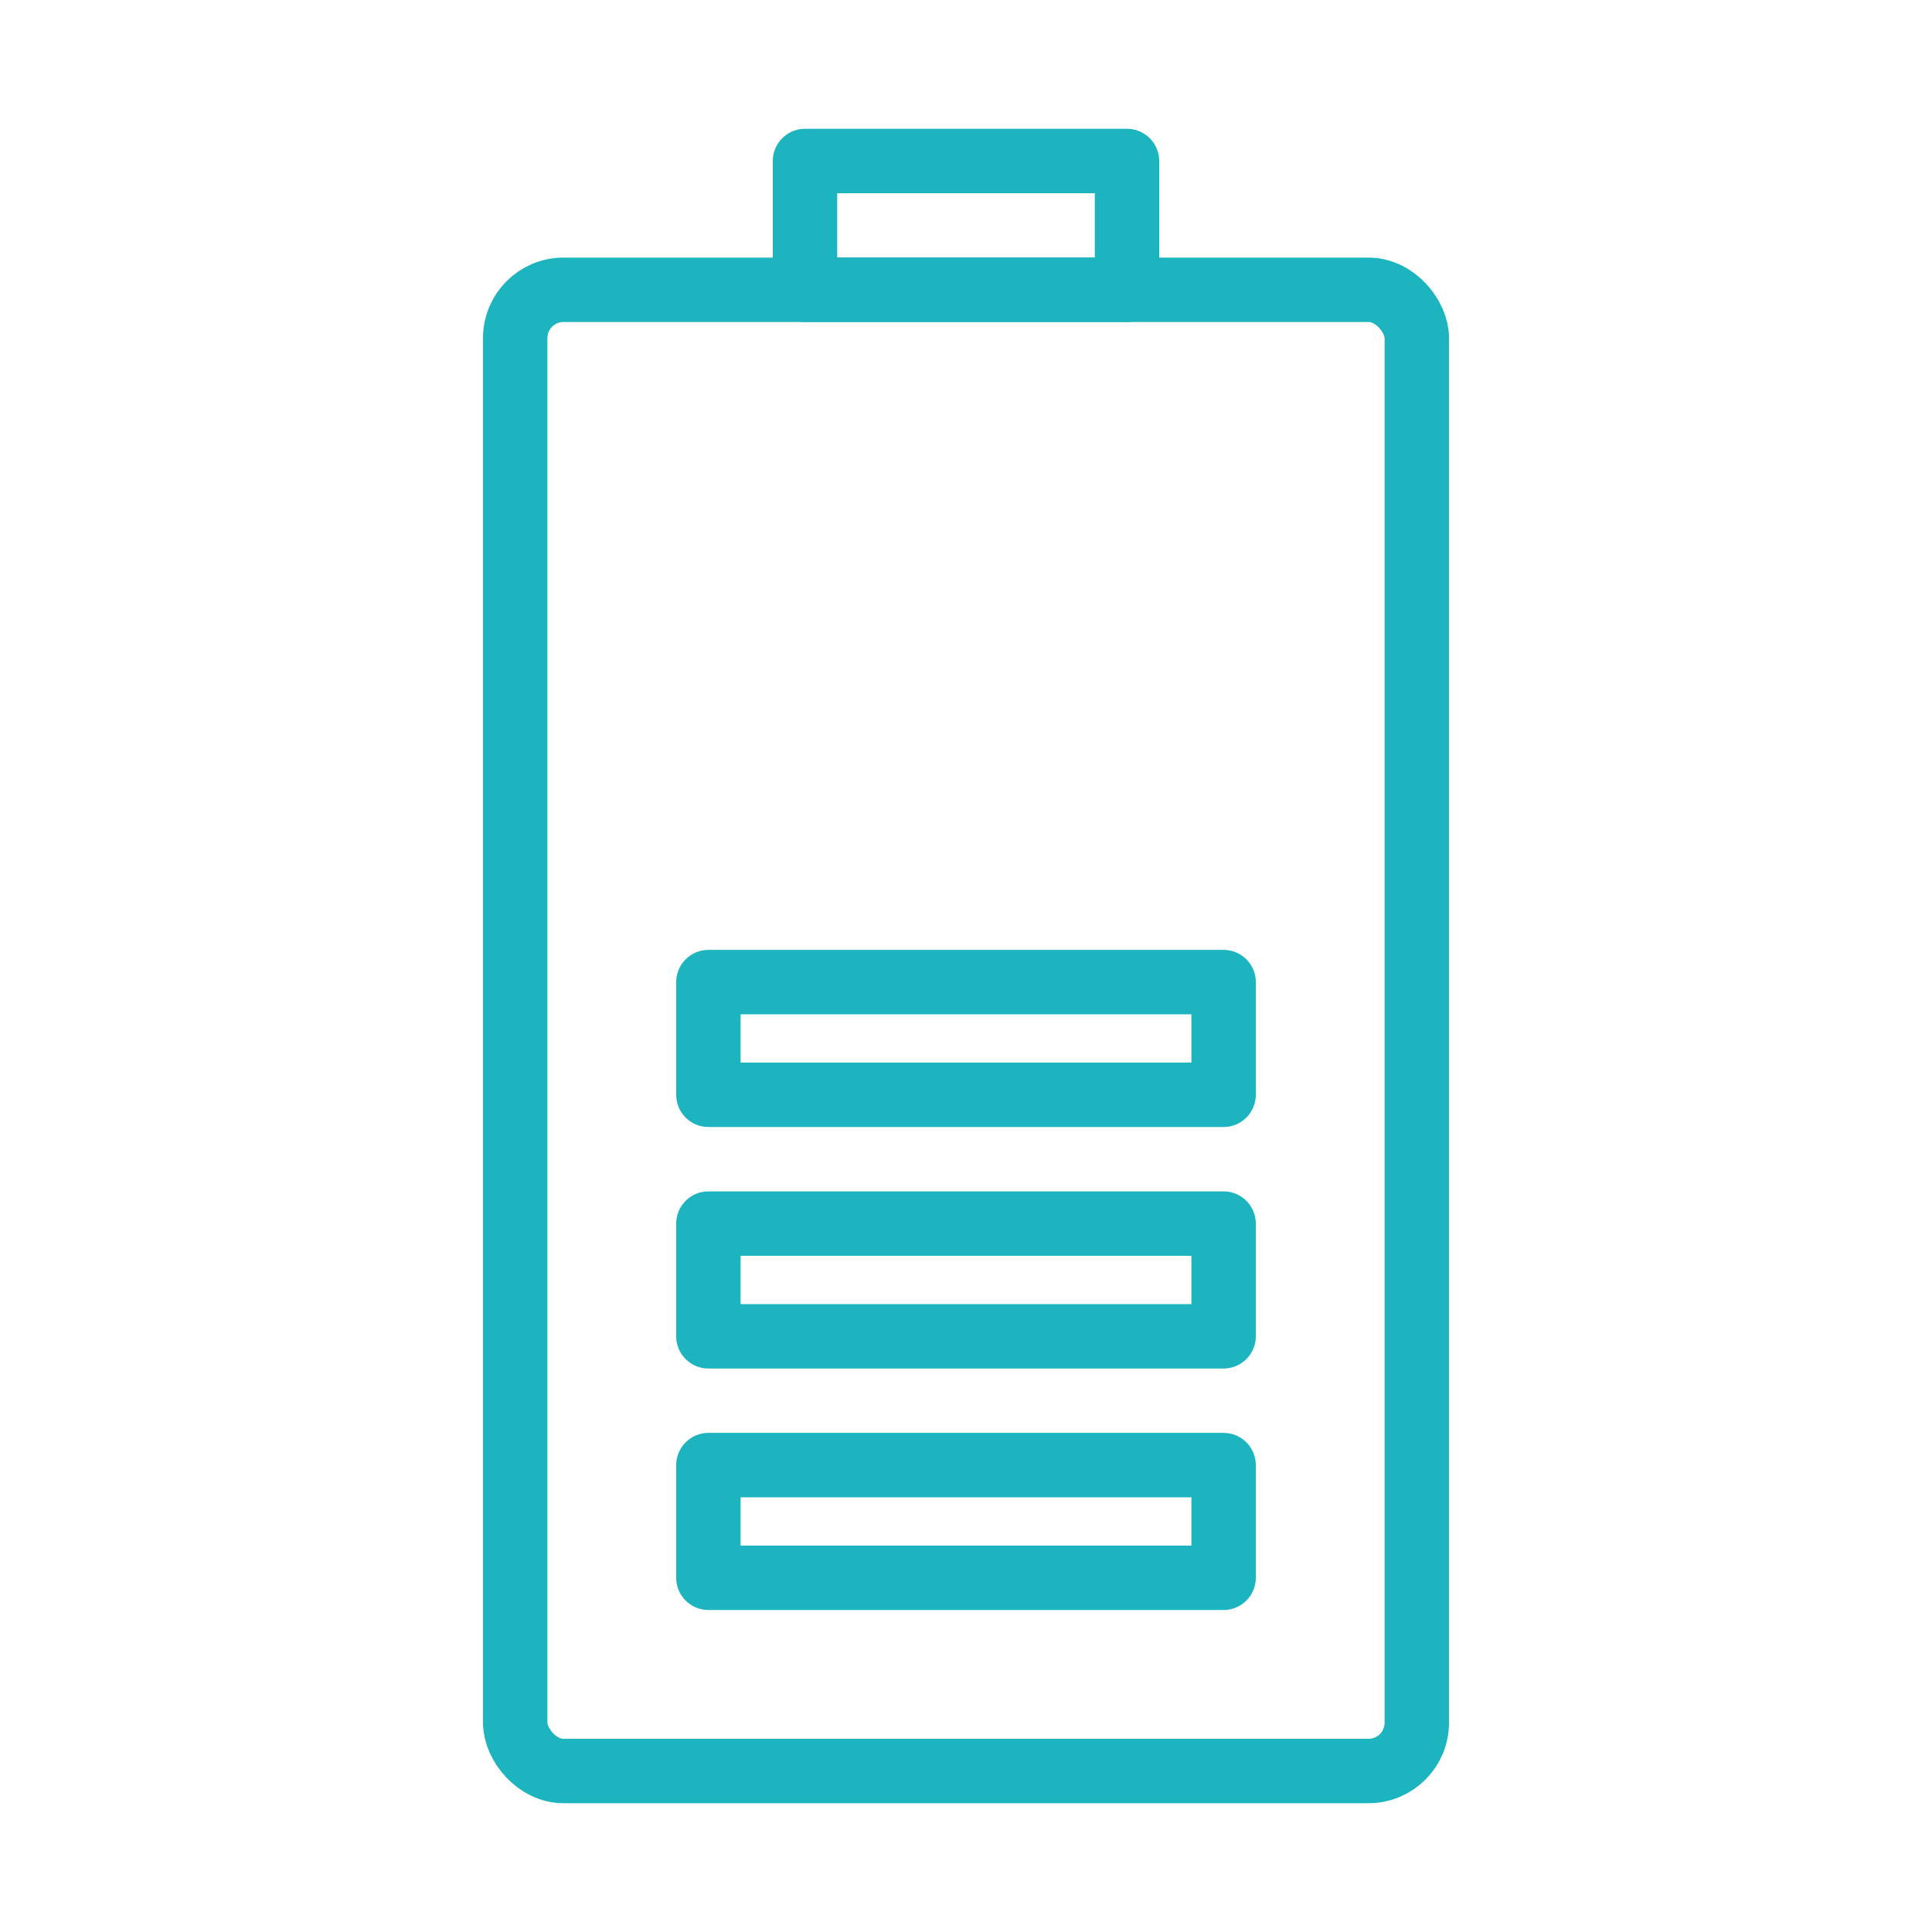 <svg width="120" height="120" viewBox="0 0 120 120" fill="none" xmlns="http://www.w3.org/2000/svg">
<g id="battery-2">
<g id="battery-2_2">
<rect id="Layer 1" x="32" y="18" width="56" height="92" rx="3" stroke="#1BB4BF" stroke-width="4" stroke-linecap="round" stroke-linejoin="round"/>
<rect id="Layer 2" x="50" y="10" width="20" height="8" stroke="#1BB4BF" stroke-width="4" stroke-linecap="round" stroke-linejoin="round"/>
<path id="Layer 3" fill-rule="evenodd" clip-rule="evenodd" d="M44 91H76V98H44V91Z" stroke="#1BB4BF" stroke-width="4" stroke-linecap="round" stroke-linejoin="round"/>
<path id="Layer 4" fill-rule="evenodd" clip-rule="evenodd" d="M44 76H76V83H44V76Z" stroke="#1BB4BF" stroke-width="4" stroke-linecap="round" stroke-linejoin="round"/>
<path id="Layer 5" fill-rule="evenodd" clip-rule="evenodd" d="M44 61H76V68H44V61Z" stroke="#1BB4BF" stroke-width="4" stroke-linecap="round" stroke-linejoin="round"/>
</g>
</g>
</svg>
